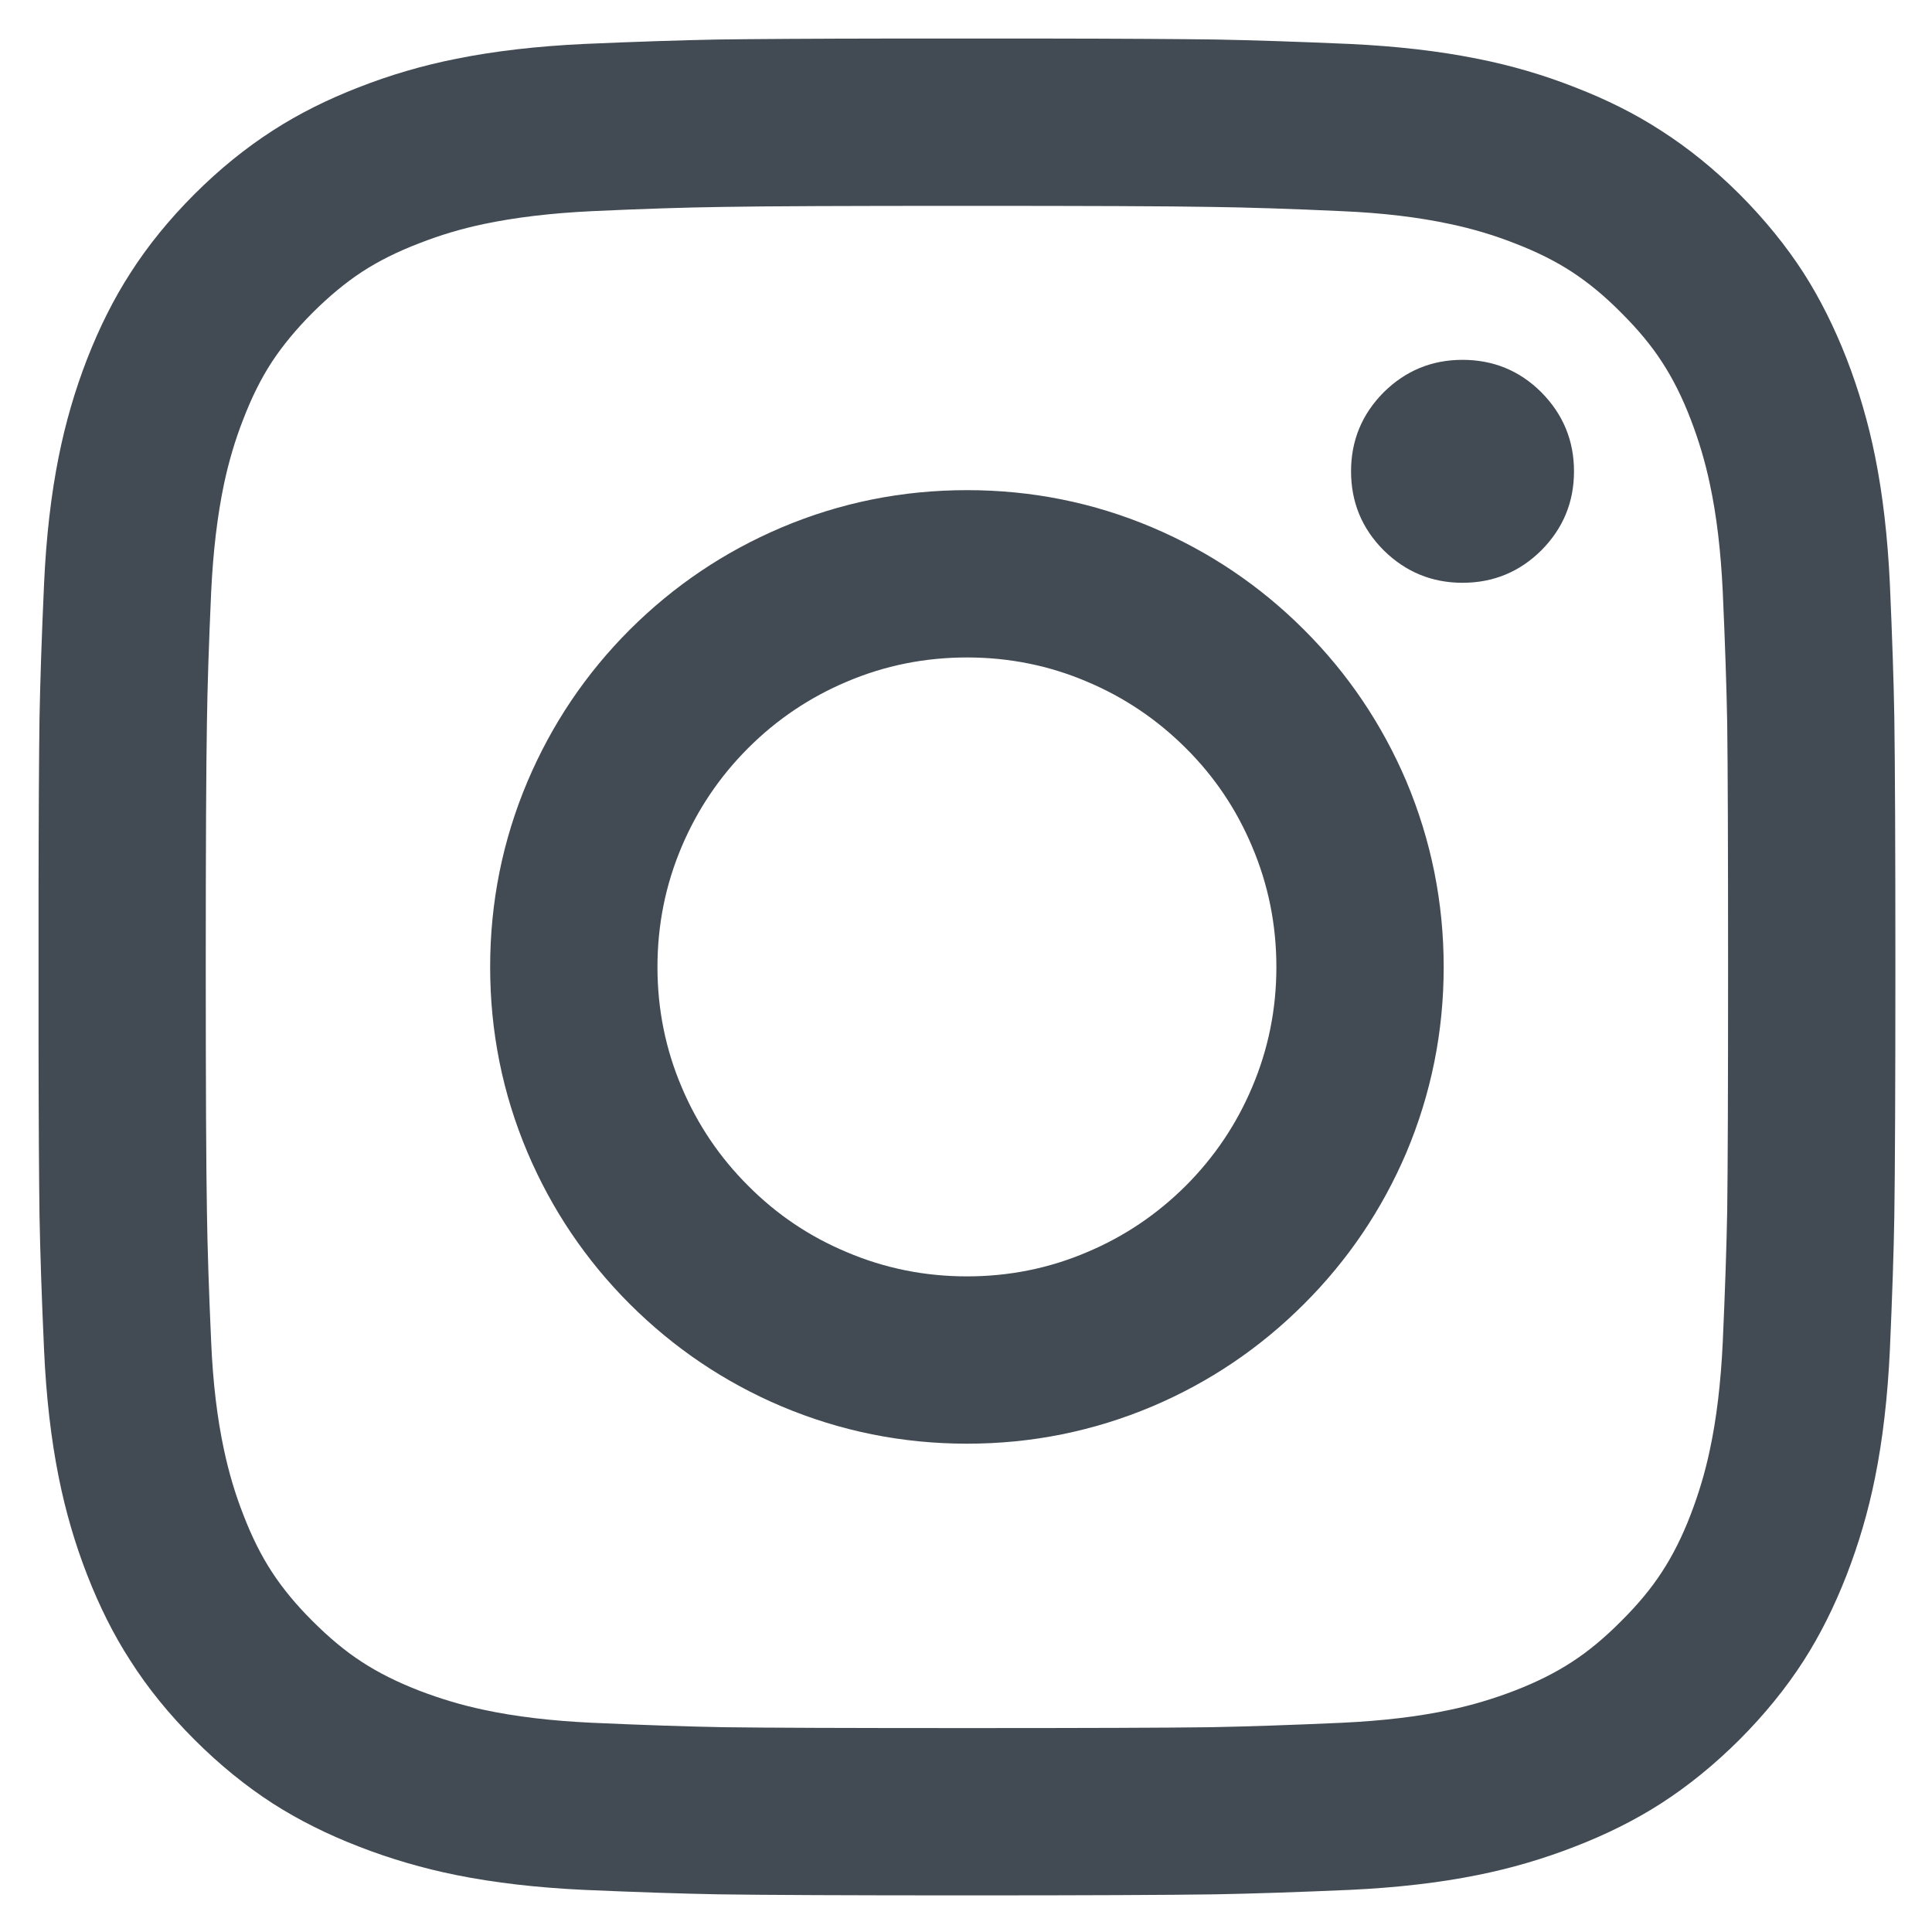 <?xml version="1.0" encoding="UTF-8"?>
<svg width="20px" height="20px" viewBox="0 0 20 20" version="1.1" xmlns="http://www.w3.org/2000/svg" xmlns:xlink="http://www.w3.org/1999/xlink">
    <title>icon-instagram-dark</title>
    <defs>
        <path d="M17.88,12.534 C17.873,12.905 17.858,13.358 17.834,13.893 C17.814,14.313 17.77,14.686 17.7,15.01 C17.652,15.239 17.585,15.462 17.502,15.678 C17.416,15.903 17.316,16.102 17.204,16.273 C17.093,16.445 16.951,16.614 16.782,16.782 C16.614,16.951 16.445,17.093 16.273,17.204 C16.102,17.316 15.903,17.415 15.678,17.502 C15.462,17.585 15.239,17.652 15.011,17.7 C14.686,17.77 14.313,17.814 13.893,17.834 C13.358,17.858 12.906,17.873 12.534,17.88 C12.082,17.886 11.242,17.889 10.011,17.889 C8.778,17.889 7.936,17.886 7.485,17.88 C7.114,17.873 6.66,17.858 6.127,17.834 C5.705,17.814 5.333,17.77 5.009,17.7 C4.78,17.652 4.558,17.585 4.341,17.502 C4.116,17.415 3.917,17.316 3.746,17.204 C3.574,17.093 3.405,16.951 3.236,16.782 C3.067,16.614 2.927,16.445 2.815,16.273 C2.703,16.102 2.604,15.903 2.518,15.678 C2.433,15.462 2.368,15.239 2.319,15.01 C2.249,14.686 2.204,14.313 2.186,13.893 C2.162,13.358 2.147,12.905 2.142,12.534 C2.134,12.083 2.13,11.242 2.13,10.011 C2.13,8.778 2.134,7.936 2.142,7.485 C2.147,7.114 2.162,6.66 2.186,6.127 C2.206,5.705 2.251,5.333 2.319,5.009 C2.368,4.78 2.433,4.557 2.518,4.341 C2.604,4.116 2.703,3.917 2.815,3.746 C2.928,3.574 3.069,3.405 3.236,3.237 C3.405,3.069 3.574,2.928 3.746,2.815 C3.917,2.703 4.116,2.604 4.341,2.518 C4.558,2.433 4.78,2.367 5.009,2.319 C5.333,2.251 5.705,2.206 6.127,2.186 C6.66,2.161 7.114,2.147 7.485,2.142 C7.936,2.134 8.778,2.131 10.011,2.131 C11.242,2.131 12.082,2.134 12.534,2.142 C12.906,2.147 13.358,2.161 13.893,2.186 C14.313,2.204 14.686,2.249 15.011,2.319 C15.239,2.367 15.462,2.433 15.678,2.518 C15.903,2.604 16.102,2.703 16.273,2.815 C16.445,2.927 16.614,3.067 16.782,3.237 C16.951,3.405 17.093,3.574 17.204,3.746 C17.316,3.917 17.416,4.116 17.502,4.341 C17.585,4.557 17.652,4.78 17.7,5.009 C17.77,5.333 17.814,5.705 17.834,6.127 C17.858,6.66 17.873,7.114 17.88,7.485 C17.886,7.936 17.889,8.778 17.889,10.011 C17.889,11.242 17.886,12.083 17.88,12.534 Z M10.808,0.399 C11.626,0.4 12.219,0.404 12.585,0.409 C12.961,0.416 13.424,0.431 13.973,0.455 C14.461,0.478 14.901,0.529 15.293,0.608 C15.643,0.677 15.98,0.776 16.305,0.904 C16.631,1.03 16.927,1.178 17.192,1.35 C17.475,1.531 17.747,1.751 18.008,2.011 C18.268,2.272 18.489,2.544 18.671,2.826 C18.841,3.092 18.989,3.388 19.116,3.713 C19.242,4.039 19.341,4.377 19.411,4.726 C19.49,5.118 19.541,5.558 19.564,6.046 C19.588,6.596 19.604,7.058 19.61,7.433 C19.617,7.91 19.621,8.77 19.621,10.011 C19.621,11.251 19.617,12.109 19.61,12.586 C19.604,12.961 19.588,13.424 19.564,13.973 C19.541,14.461 19.49,14.901 19.411,15.293 C19.341,15.643 19.242,15.98 19.116,16.305 C18.989,16.631 18.841,16.927 18.671,17.192 C18.489,17.475 18.268,17.747 18.008,18.008 C17.747,18.268 17.475,18.489 17.192,18.671 C16.927,18.841 16.631,18.989 16.305,19.115 C15.98,19.242 15.643,19.341 15.293,19.411 C14.901,19.49 14.461,19.541 13.973,19.564 C13.424,19.588 12.961,19.603 12.585,19.61 C12.109,19.617 11.251,19.621 10.011,19.621 C8.77,19.621 7.91,19.617 7.434,19.61 C7.058,19.603 6.596,19.588 6.046,19.564 C5.558,19.541 5.118,19.49 4.726,19.411 C4.377,19.341 4.039,19.242 3.713,19.115 C3.388,18.989 3.092,18.841 2.826,18.671 C2.544,18.489 2.272,18.268 2.012,18.008 C1.751,17.747 1.53,17.475 1.35,17.192 C1.178,16.927 1.03,16.631 0.903,16.305 C0.776,15.98 0.678,15.643 0.608,15.293 C0.529,14.901 0.478,14.461 0.456,13.973 C0.431,13.424 0.416,12.961 0.409,12.586 C0.404,12.219 0.4,11.626 0.399,10.808 L0.399,9.212 C0.4,8.393 0.404,7.8 0.409,7.433 C0.416,7.058 0.431,6.596 0.456,6.046 C0.478,5.558 0.529,5.118 0.608,4.726 C0.678,4.377 0.776,4.039 0.903,3.713 C1.03,3.388 1.178,3.092 1.35,2.826 C1.53,2.544 1.751,2.272 2.012,2.011 C2.272,1.751 2.544,1.531 2.826,1.35 C3.092,1.178 3.388,1.03 3.713,0.904 C4.039,0.776 4.377,0.677 4.726,0.608 C5.118,0.529 5.558,0.478 6.046,0.455 C6.596,0.431 7.058,0.416 7.434,0.409 C7.8,0.404 8.393,0.4 9.212,0.399 Z M10.011,5.074 C9.341,5.074 8.701,5.202 8.089,5.461 C7.498,5.712 6.975,6.064 6.519,6.519 C6.064,6.974 5.712,7.498 5.461,8.089 C5.202,8.701 5.074,9.342 5.074,10.011 C5.074,10.679 5.202,11.32 5.461,11.931 C5.712,12.521 6.064,13.044 6.519,13.499 C6.975,13.954 7.498,14.307 8.089,14.558 C8.701,14.816 9.341,14.945 10.011,14.945 C10.68,14.945 11.32,14.816 11.931,14.558 C12.521,14.307 13.044,13.954 13.499,13.499 C13.955,13.044 14.307,12.521 14.559,11.931 C14.816,11.32 14.945,10.679 14.945,10.011 C14.945,9.342 14.816,8.701 14.559,8.089 C14.307,7.498 13.955,6.974 13.499,6.519 C13.044,6.064 12.521,5.712 11.931,5.461 C11.32,5.202 10.68,5.074 10.011,5.074 Z M10.011,6.806 C10.445,6.806 10.861,6.889 11.256,7.058 C11.64,7.22 11.979,7.449 12.275,7.744 C12.572,8.039 12.8,8.379 12.961,8.762 C13.13,9.159 13.213,9.575 13.213,10.011 C13.213,10.445 13.13,10.861 12.961,11.257 C12.799,11.64 12.57,11.98 12.275,12.275 C11.979,12.57 11.64,12.799 11.256,12.961 C10.861,13.13 10.445,13.213 10.011,13.213 C9.575,13.213 9.159,13.13 8.763,12.961 C8.379,12.8 8.04,12.572 7.745,12.275 C7.449,11.98 7.22,11.64 7.058,11.257 C6.889,10.861 6.806,10.445 6.806,10.011 C6.806,9.575 6.889,9.159 7.058,8.762 C7.22,8.38 7.449,8.04 7.745,7.744 C8.04,7.449 8.38,7.22 8.763,7.058 C9.159,6.889 9.575,6.806 10.011,6.806 Z M15.14,3.725 C14.822,3.725 14.55,3.837 14.323,4.062 C14.098,4.289 13.986,4.561 13.986,4.879 C13.986,5.198 14.098,5.47 14.323,5.696 C14.55,5.92 14.822,6.033 15.14,6.033 C15.459,6.033 15.732,5.92 15.957,5.696 C16.181,5.47 16.294,5.198 16.294,4.879 C16.294,4.561 16.181,4.289 15.957,4.062 C15.732,3.837 15.459,3.725 15.14,3.725 Z" id="path-1"></path>
    </defs>
    <g id="Page-1" stroke="none" stroke-width="1" fill="none" fill-rule="evenodd">
        <g id="icon-instagram-dark">
            <mask id="mask-2" fill="white">
                <use xlink:href="#path-1"></use>
            </mask>
            <use id="inst4gr4m" fill="#424B54" xlink:href="#path-1"></use>
        </g>
    </g>
</svg>